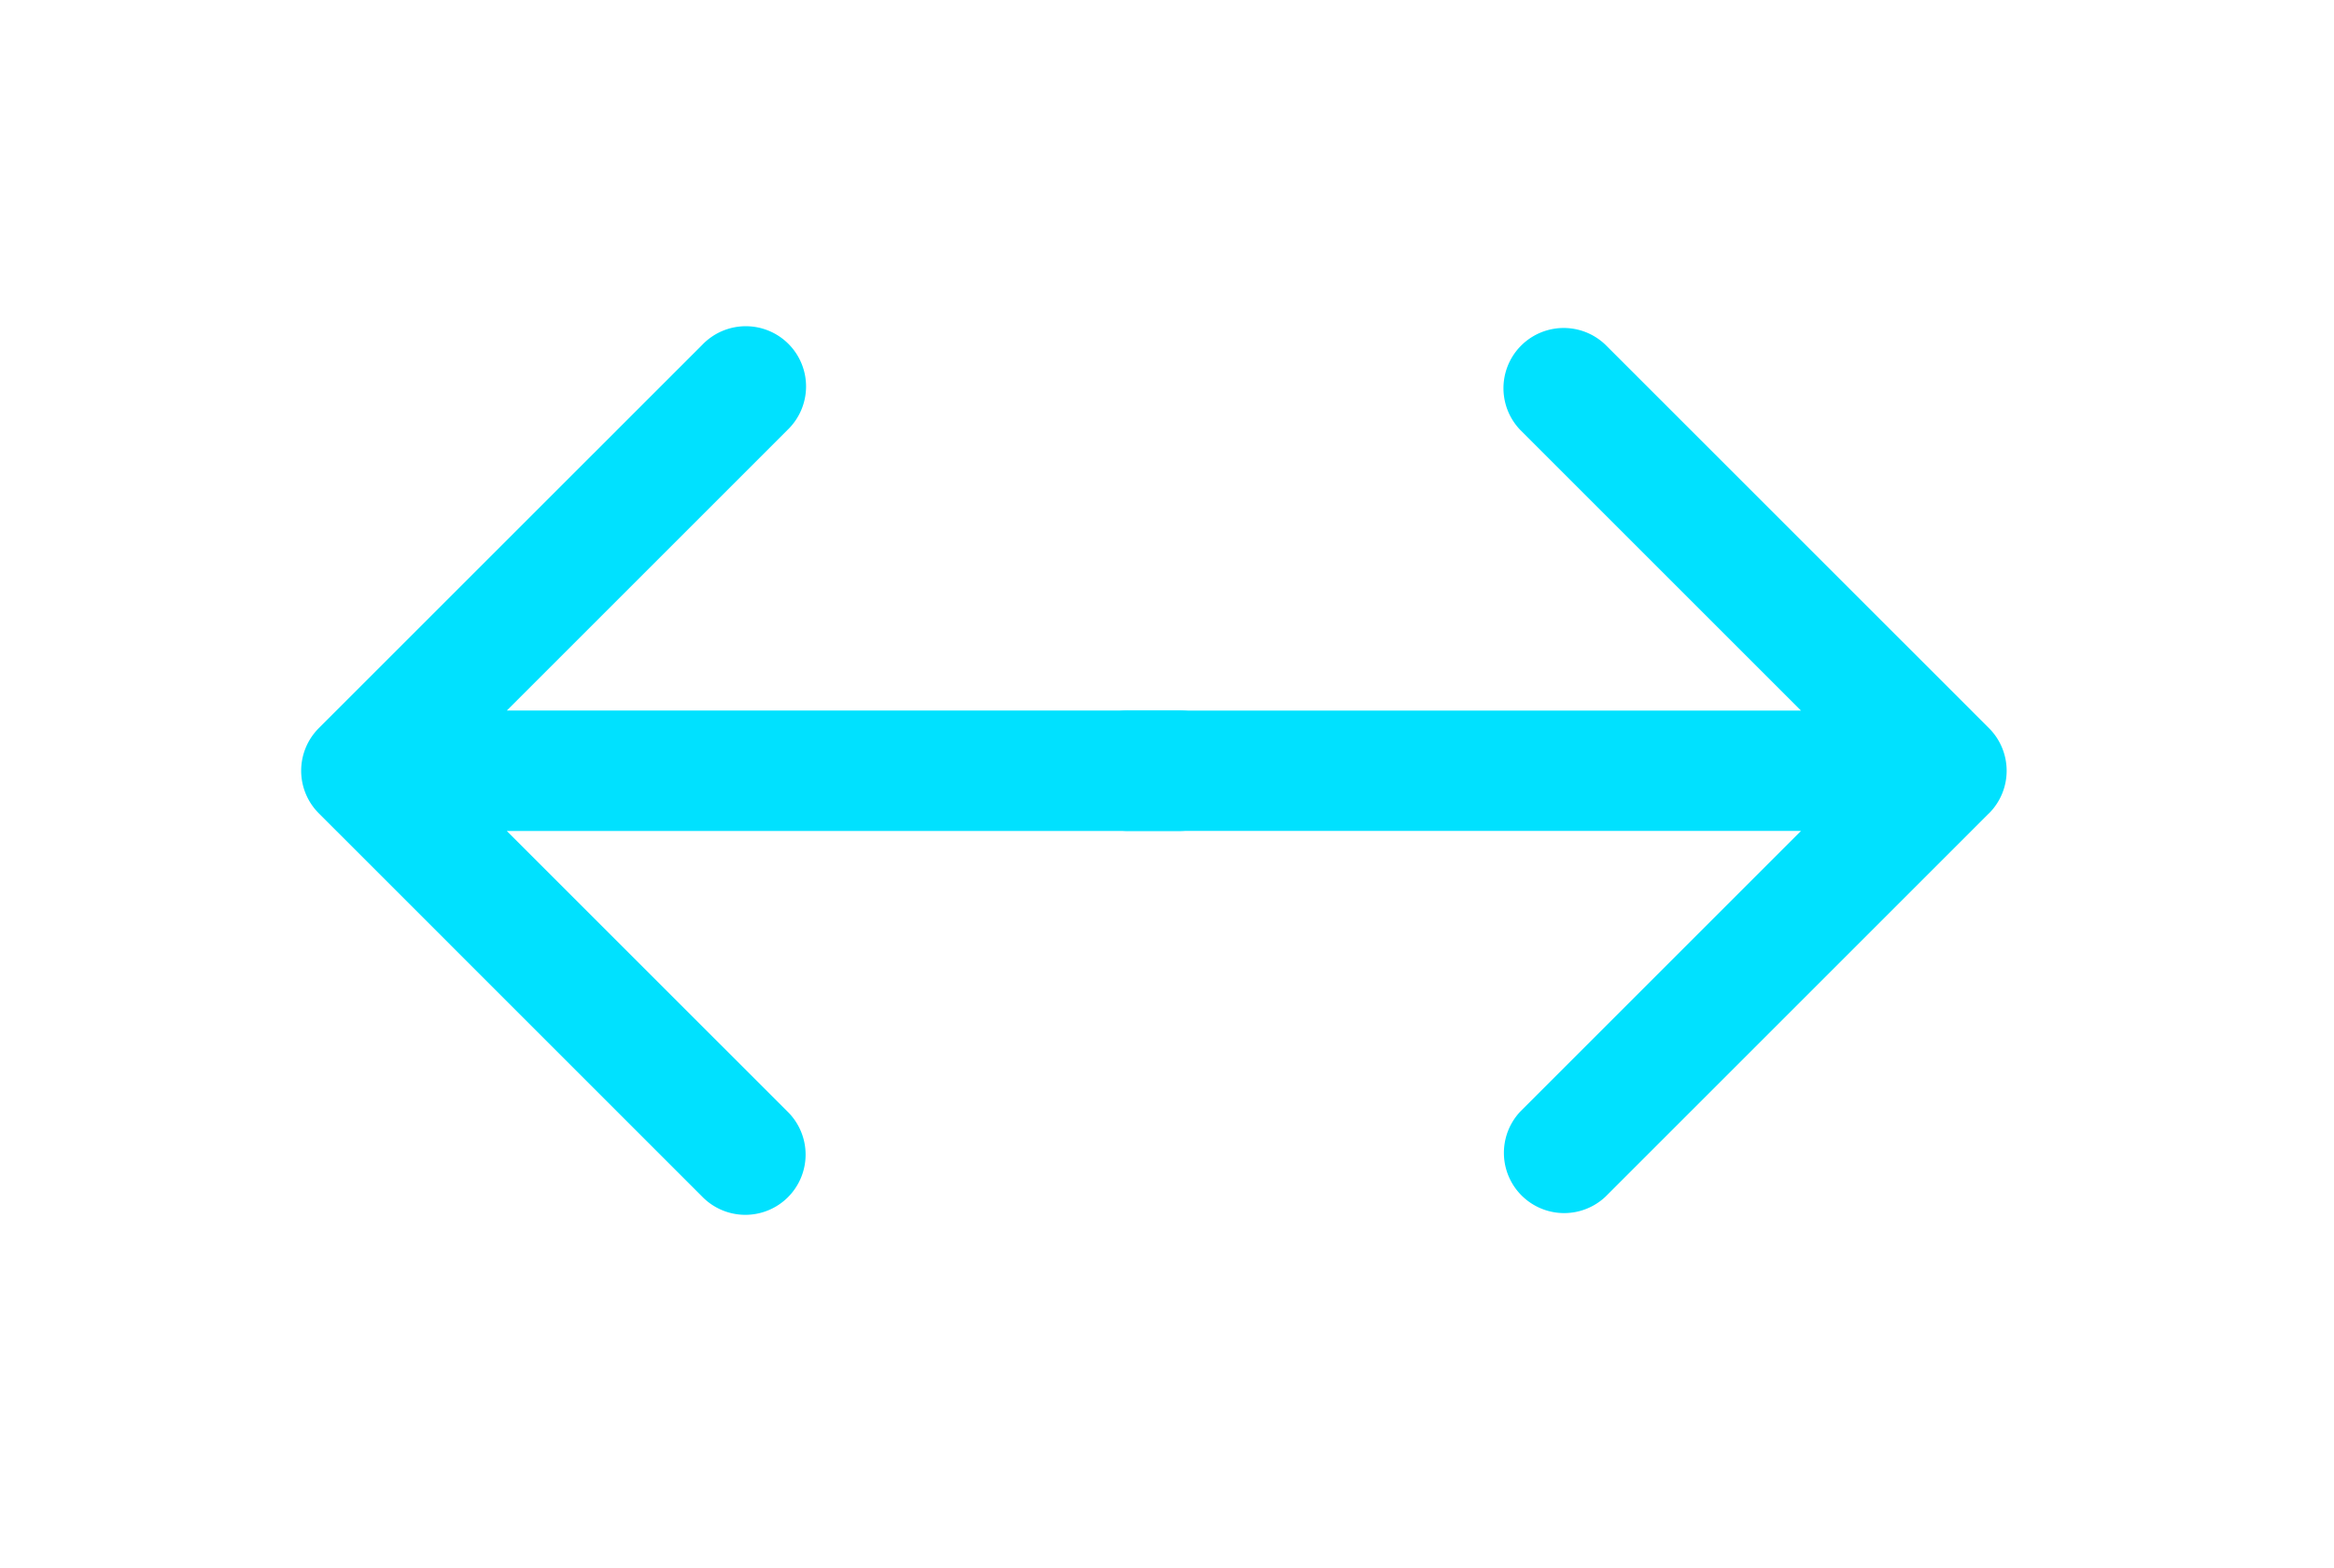 <svg xmlns="http://www.w3.org/2000/svg" width="64" height="43" fill="none"><path fill="#00E1FF" d="M30.91 19.489a1.652 1.652 0 0 0 0 3.303V19.49Zm23.63 2.82a1.652 1.652 0 0 0 0-2.336L44.028 9.462a1.652 1.652 0 0 0-2.336 2.336l9.343 9.343-9.343 9.343a1.652 1.652 0 0 0 2.336 2.335l10.51-10.51ZM30.91 21.14v1.651h22.462V19.49H30.91v1.652Z"/><path fill="#00E1FF" d="M32.372 22.792a1.652 1.652 0 0 0 0-3.303v3.303Zm-23.63-2.82a1.652 1.652 0 0 0 0 2.336l10.51 10.511a1.652 1.652 0 1 0 2.336-2.336l-9.343-9.342 9.343-9.343a1.652 1.652 0 1 0-2.335-2.336L8.742 19.972Zm23.63 1.169v-1.652H9.91v3.303h22.462v-1.651Z"/></svg>